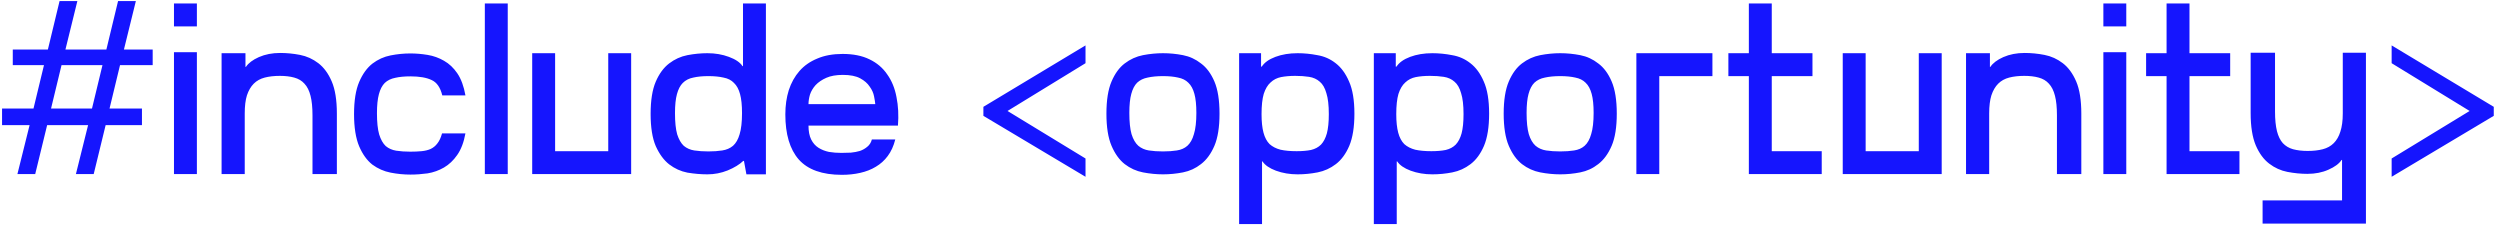 <?xml version="1.0" encoding="UTF-8"?> <svg xmlns="http://www.w3.org/2000/svg" width="359" height="33" viewBox="0 0 359 33" fill="none"> <path d="M21.925 9.355H17.235L15.73 15.585H20.385V17.965H15.17L13.455 25H10.9L12.65 17.965H6.77L5.055 25H2.5L4.25 17.965H0.295V15.585H4.81L6.315 9.355H1.835V7.115H6.875L8.555 0.15H11.11L9.395 7.115H15.275L16.955 0.15H19.51L17.795 7.115H21.925V9.355ZM13.21 15.585L14.715 9.355H8.835L7.33 15.585H13.21ZM24.983 7.5H28.273V25H24.983V7.5ZM28.273 0.5V3.79H24.983V0.5H28.273ZM31.819 25V7.64H35.249V9.6H35.319C35.669 9.063 36.288 8.597 37.174 8.2C38.084 7.803 39.099 7.605 40.219 7.605C41.176 7.605 42.133 7.698 43.089 7.885C44.046 8.072 44.921 8.468 45.714 9.075C46.508 9.682 47.149 10.557 47.639 11.7C48.129 12.843 48.374 14.383 48.374 16.32V25H44.874V16.565C44.874 15.422 44.781 14.488 44.594 13.765C44.408 13.018 44.116 12.435 43.719 12.015C43.346 11.595 42.856 11.303 42.249 11.14C41.666 10.977 40.978 10.895 40.184 10.895C39.368 10.895 38.644 10.977 38.014 11.14C37.384 11.303 36.859 11.595 36.439 12.015C36.019 12.435 35.693 12.995 35.459 13.695C35.249 14.372 35.144 15.235 35.144 16.285V25H31.819ZM58.926 10.965C58.086 10.965 57.363 11.035 56.756 11.175C56.149 11.292 55.648 11.537 55.251 11.91C54.878 12.283 54.598 12.82 54.411 13.52C54.224 14.22 54.131 15.13 54.131 16.25C54.131 17.533 54.236 18.548 54.446 19.295C54.679 20.042 54.994 20.602 55.391 20.975C55.811 21.325 56.313 21.547 56.896 21.64C57.503 21.733 58.179 21.78 58.926 21.78C59.509 21.78 60.046 21.757 60.536 21.71C61.026 21.663 61.458 21.558 61.831 21.395C62.228 21.208 62.554 20.94 62.811 20.59C63.091 20.24 63.313 19.762 63.476 19.155H66.836C66.603 20.438 66.206 21.477 65.646 22.27C65.109 23.04 64.479 23.635 63.756 24.055C63.033 24.475 62.251 24.755 61.411 24.895C60.571 25.012 59.743 25.07 58.926 25.07C57.993 25.07 57.048 24.977 56.091 24.79C55.134 24.603 54.259 24.218 53.466 23.635C52.696 23.028 52.066 22.153 51.576 21.01C51.086 19.843 50.841 18.303 50.841 16.39C50.841 14.453 51.086 12.913 51.576 11.77C52.066 10.627 52.696 9.752 53.466 9.145C54.259 8.538 55.134 8.142 56.091 7.955C57.048 7.768 57.993 7.675 58.926 7.675C59.743 7.675 60.571 7.745 61.411 7.885C62.251 8.025 63.033 8.305 63.756 8.725C64.503 9.145 65.144 9.752 65.681 10.545C66.218 11.338 66.603 12.388 66.836 13.695H63.511C63.231 12.552 62.718 11.817 61.971 11.49C61.248 11.14 60.233 10.965 58.926 10.965ZM69.622 0.5H72.912V25H69.622V0.5ZM87.344 7.64H90.634V25H76.424V7.64H79.714V21.71H87.344V7.64ZM107.184 25.035L106.834 23.11H106.729C106.192 23.623 105.446 24.078 104.489 24.475C103.556 24.848 102.587 25.035 101.584 25.035C100.651 25.035 99.694 24.953 98.714 24.79C97.757 24.603 96.882 24.207 96.089 23.6C95.319 22.993 94.677 22.118 94.164 20.975C93.674 19.832 93.429 18.292 93.429 16.355C93.429 14.418 93.674 12.878 94.164 11.735C94.654 10.592 95.296 9.717 96.089 9.11C96.882 8.503 97.757 8.107 98.714 7.92C99.694 7.733 100.651 7.64 101.584 7.64C102.704 7.64 103.731 7.815 104.664 8.165C105.621 8.515 106.274 8.958 106.624 9.495H106.694V0.5H109.984V25.035H107.184ZM101.724 21.745C102.471 21.745 103.136 21.698 103.719 21.605C104.326 21.512 104.839 21.29 105.259 20.94C105.679 20.567 105.994 20.018 106.204 19.295C106.437 18.548 106.554 17.533 106.554 16.25C106.554 15.107 106.461 14.197 106.274 13.52C106.087 12.82 105.796 12.283 105.399 11.91C105.026 11.513 104.524 11.257 103.894 11.14C103.287 11 102.564 10.93 101.724 10.93C100.884 10.93 100.161 11 99.554 11.14C98.947 11.257 98.446 11.513 98.049 11.91C97.676 12.283 97.396 12.82 97.209 13.52C97.022 14.197 96.929 15.107 96.929 16.25C96.929 17.533 97.034 18.548 97.244 19.295C97.477 20.018 97.792 20.567 98.189 20.94C98.609 21.29 99.111 21.512 99.694 21.605C100.301 21.698 100.977 21.745 101.724 21.745ZM121 7.745C122.516 7.745 123.8 8.002 124.85 8.515C125.923 9.028 126.775 9.752 127.405 10.685C128.058 11.595 128.501 12.68 128.735 13.94C128.991 15.2 129.061 16.565 128.945 18.035H116.1C116.1 18.852 116.228 19.517 116.485 20.03C116.741 20.543 117.091 20.94 117.535 21.22C117.978 21.5 118.48 21.698 119.04 21.815C119.6 21.908 120.195 21.955 120.825 21.955C121.268 21.955 121.723 21.943 122.19 21.92C122.656 21.873 123.088 21.792 123.485 21.675C123.881 21.535 124.231 21.337 124.535 21.08C124.861 20.823 125.083 20.473 125.2 20.03H128.56C128.326 20.963 127.965 21.757 127.475 22.41C127.008 23.04 126.436 23.553 125.76 23.95C125.106 24.347 124.36 24.638 123.52 24.825C122.703 25.012 121.828 25.105 120.895 25.105C118.071 25.105 116.006 24.37 114.7 22.9C113.416 21.43 112.775 19.272 112.775 16.425C112.775 15.165 112.938 14.01 113.265 12.96C113.615 11.887 114.128 10.965 114.805 10.195C115.481 9.425 116.333 8.83 117.36 8.41C118.386 7.967 119.6 7.745 121 7.745ZM125.69 14.955C125.666 14.675 125.608 14.302 125.515 13.835C125.421 13.345 125.211 12.878 124.885 12.435C124.581 11.968 124.126 11.572 123.52 11.245C122.913 10.918 122.085 10.755 121.035 10.755C120.078 10.755 119.285 10.895 118.655 11.175C118.025 11.455 117.511 11.805 117.115 12.225C116.741 12.645 116.473 13.1 116.31 13.59C116.17 14.08 116.1 14.535 116.1 14.955H125.69ZM141.215 15.34L155.88 6.52V9.075L144.68 15.935L155.88 22.76V25.385L141.215 16.635V15.34ZM167.003 7.64C167.96 7.64 168.916 7.733 169.873 7.92C170.83 8.107 171.693 8.503 172.463 9.11C173.256 9.693 173.898 10.557 174.388 11.7C174.878 12.843 175.123 14.383 175.123 16.32C175.123 18.257 174.878 19.797 174.388 20.94C173.898 22.083 173.256 22.958 172.463 23.565C171.693 24.172 170.83 24.568 169.873 24.755C168.916 24.942 167.96 25.035 167.003 25.035C166.07 25.035 165.113 24.942 164.133 24.755C163.176 24.568 162.301 24.172 161.508 23.565C160.738 22.958 160.108 22.083 159.618 20.94C159.128 19.797 158.883 18.257 158.883 16.32C158.883 14.383 159.128 12.843 159.618 11.7C160.108 10.557 160.738 9.693 161.508 9.11C162.301 8.503 163.176 8.107 164.133 7.92C165.113 7.733 166.07 7.64 167.003 7.64ZM167.003 21.745C167.75 21.745 168.415 21.698 168.998 21.605C169.605 21.512 170.106 21.29 170.503 20.94C170.923 20.567 171.238 20.007 171.448 19.26C171.681 18.513 171.798 17.498 171.798 16.215C171.798 15.072 171.705 14.162 171.518 13.485C171.331 12.785 171.04 12.248 170.643 11.875C170.27 11.502 169.78 11.257 169.173 11.14C168.566 11 167.843 10.93 167.003 10.93C166.163 10.93 165.428 11 164.798 11.14C164.191 11.257 163.69 11.502 163.293 11.875C162.92 12.248 162.64 12.785 162.453 13.485C162.266 14.162 162.173 15.072 162.173 16.215C162.173 17.498 162.278 18.513 162.488 19.26C162.721 20.007 163.048 20.567 163.468 20.94C163.888 21.29 164.39 21.512 164.973 21.605C165.58 21.698 166.256 21.745 167.003 21.745ZM181.088 7.64V9.565H181.193C181.566 8.982 182.219 8.515 183.153 8.165C184.086 7.815 185.148 7.64 186.338 7.64C187.271 7.64 188.216 7.733 189.173 7.92C190.153 8.083 191.028 8.468 191.798 9.075C192.591 9.682 193.233 10.557 193.723 11.7C194.236 12.843 194.493 14.383 194.493 16.32C194.493 18.233 194.248 19.773 193.758 20.94C193.268 22.083 192.626 22.958 191.833 23.565C191.039 24.172 190.164 24.568 189.208 24.755C188.251 24.942 187.294 25.035 186.338 25.035C185.218 25.035 184.179 24.86 183.223 24.51C182.289 24.16 181.648 23.717 181.298 23.18H181.228V32.175H177.938V7.64H181.088ZM186.198 21.71C186.991 21.71 187.679 21.652 188.263 21.535C188.846 21.395 189.324 21.138 189.698 20.765C190.071 20.368 190.351 19.832 190.538 19.155C190.724 18.455 190.818 17.533 190.818 16.39C190.818 15.107 190.701 14.103 190.468 13.38C190.258 12.633 189.943 12.085 189.523 11.735C189.103 11.362 188.589 11.128 187.983 11.035C187.399 10.942 186.734 10.895 185.988 10.895C185.241 10.895 184.564 10.953 183.958 11.07C183.374 11.187 182.873 11.443 182.453 11.84C182.033 12.213 181.706 12.762 181.473 13.485C181.263 14.208 181.158 15.177 181.158 16.39C181.158 17.463 181.251 18.35 181.438 19.05C181.624 19.75 181.916 20.298 182.313 20.695C182.733 21.068 183.258 21.337 183.888 21.5C184.518 21.64 185.288 21.71 186.198 21.71ZM200.433 7.64V9.565H200.538C200.912 8.982 201.565 8.515 202.498 8.165C203.432 7.815 204.493 7.64 205.683 7.64C206.617 7.64 207.562 7.733 208.518 7.92C209.498 8.083 210.373 8.468 211.143 9.075C211.937 9.682 212.578 10.557 213.068 11.7C213.582 12.843 213.838 14.383 213.838 16.32C213.838 18.233 213.593 19.773 213.103 20.94C212.613 22.083 211.972 22.958 211.178 23.565C210.385 24.172 209.51 24.568 208.553 24.755C207.597 24.942 206.64 25.035 205.683 25.035C204.563 25.035 203.525 24.86 202.568 24.51C201.635 24.16 200.993 23.717 200.643 23.18H200.573V32.175H197.283V7.64H200.433ZM205.543 21.71C206.337 21.71 207.025 21.652 207.608 21.535C208.192 21.395 208.67 21.138 209.043 20.765C209.417 20.368 209.697 19.832 209.883 19.155C210.07 18.455 210.163 17.533 210.163 16.39C210.163 15.107 210.047 14.103 209.813 13.38C209.603 12.633 209.288 12.085 208.868 11.735C208.448 11.362 207.935 11.128 207.328 11.035C206.745 10.942 206.08 10.895 205.333 10.895C204.587 10.895 203.91 10.953 203.303 11.07C202.72 11.187 202.218 11.443 201.798 11.84C201.378 12.213 201.052 12.762 200.818 13.485C200.608 14.208 200.503 15.177 200.503 16.39C200.503 17.463 200.597 18.35 200.783 19.05C200.97 19.75 201.262 20.298 201.658 20.695C202.078 21.068 202.603 21.337 203.233 21.5C203.863 21.64 204.633 21.71 205.543 21.71ZM224.049 7.64C225.006 7.64 225.962 7.733 226.919 7.92C227.876 8.107 228.739 8.503 229.509 9.11C230.302 9.693 230.944 10.557 231.434 11.7C231.924 12.843 232.169 14.383 232.169 16.32C232.169 18.257 231.924 19.797 231.434 20.94C230.944 22.083 230.302 22.958 229.509 23.565C228.739 24.172 227.876 24.568 226.919 24.755C225.962 24.942 225.006 25.035 224.049 25.035C223.116 25.035 222.159 24.942 221.179 24.755C220.222 24.568 219.347 24.172 218.554 23.565C217.784 22.958 217.154 22.083 216.664 20.94C216.174 19.797 215.929 18.257 215.929 16.32C215.929 14.383 216.174 12.843 216.664 11.7C217.154 10.557 217.784 9.693 218.554 9.11C219.347 8.503 220.222 8.107 221.179 7.92C222.159 7.733 223.116 7.64 224.049 7.64ZM224.049 21.745C224.796 21.745 225.461 21.698 226.044 21.605C226.651 21.512 227.152 21.29 227.549 20.94C227.969 20.567 228.284 20.007 228.494 19.26C228.727 18.513 228.844 17.498 228.844 16.215C228.844 15.072 228.751 14.162 228.564 13.485C228.377 12.785 228.086 12.248 227.689 11.875C227.316 11.502 226.826 11.257 226.219 11.14C225.612 11 224.889 10.93 224.049 10.93C223.209 10.93 222.474 11 221.844 11.14C221.237 11.257 220.736 11.502 220.339 11.875C219.966 12.248 219.686 12.785 219.499 13.485C219.312 14.162 219.219 15.072 219.219 16.215C219.219 17.498 219.324 18.513 219.534 19.26C219.767 20.007 220.094 20.567 220.514 20.94C220.934 21.29 221.436 21.512 222.019 21.605C222.626 21.698 223.302 21.745 224.049 21.745ZM245.903 7.64V10.93H238.273V25H234.983V7.64H245.903ZM254.425 21.71H261.6V25H251.135V10.93H248.195V7.64H251.135V0.5H254.425V7.64H260.27V10.93H254.425V21.71ZM275.537 7.64H278.827V25H264.617V7.64H267.907V21.71H275.537V7.64ZM282.322 25V7.64H285.752V9.6H285.822C286.172 9.063 286.791 8.597 287.677 8.2C288.587 7.803 289.602 7.605 290.722 7.605C291.679 7.605 292.636 7.698 293.592 7.885C294.549 8.072 295.424 8.468 296.217 9.075C297.011 9.682 297.652 10.557 298.142 11.7C298.632 12.843 298.877 14.383 298.877 16.32V25H295.377V16.565C295.377 15.422 295.284 14.488 295.097 13.765C294.911 13.018 294.619 12.435 294.222 12.015C293.849 11.595 293.359 11.303 292.752 11.14C292.169 10.977 291.481 10.895 290.687 10.895C289.871 10.895 289.147 10.977 288.517 11.14C287.887 11.303 287.362 11.595 286.942 12.015C286.522 12.435 286.196 12.995 285.962 13.695C285.752 14.372 285.647 15.235 285.647 16.285V25H282.322ZM302.044 7.5H305.334V25H302.044V7.5ZM305.334 0.5V3.79H302.044V0.5H305.334ZM314.41 21.71H321.585V25H311.12V10.93H308.18V7.64H311.12V0.5H314.41V7.64H320.255V10.93H314.41V21.71ZM326.693 7.57V16.005C326.693 17.148 326.786 18.093 326.973 18.84C327.16 19.563 327.44 20.135 327.813 20.555C328.21 20.975 328.7 21.267 329.283 21.43C329.89 21.593 330.59 21.675 331.383 21.675C332.2 21.675 332.923 21.593 333.553 21.43C334.183 21.267 334.708 20.975 335.128 20.555C335.548 20.135 335.863 19.587 336.073 18.91C336.306 18.21 336.423 17.335 336.423 16.285V7.57H339.748V32.105H324.908V28.78H336.318V22.97H336.248C335.898 23.507 335.268 23.973 334.358 24.37C333.471 24.767 332.468 24.965 331.348 24.965C330.415 24.965 329.458 24.872 328.478 24.685C327.521 24.498 326.646 24.102 325.853 23.495C325.06 22.888 324.418 22.013 323.928 20.87C323.438 19.703 323.193 18.163 323.193 16.25V7.57H326.693ZM358.105 16.635L343.44 25.385V22.76L354.64 15.935L343.44 9.075V6.52L358.105 15.34V16.635Z" fill="#1515FE"></path> </svg> 